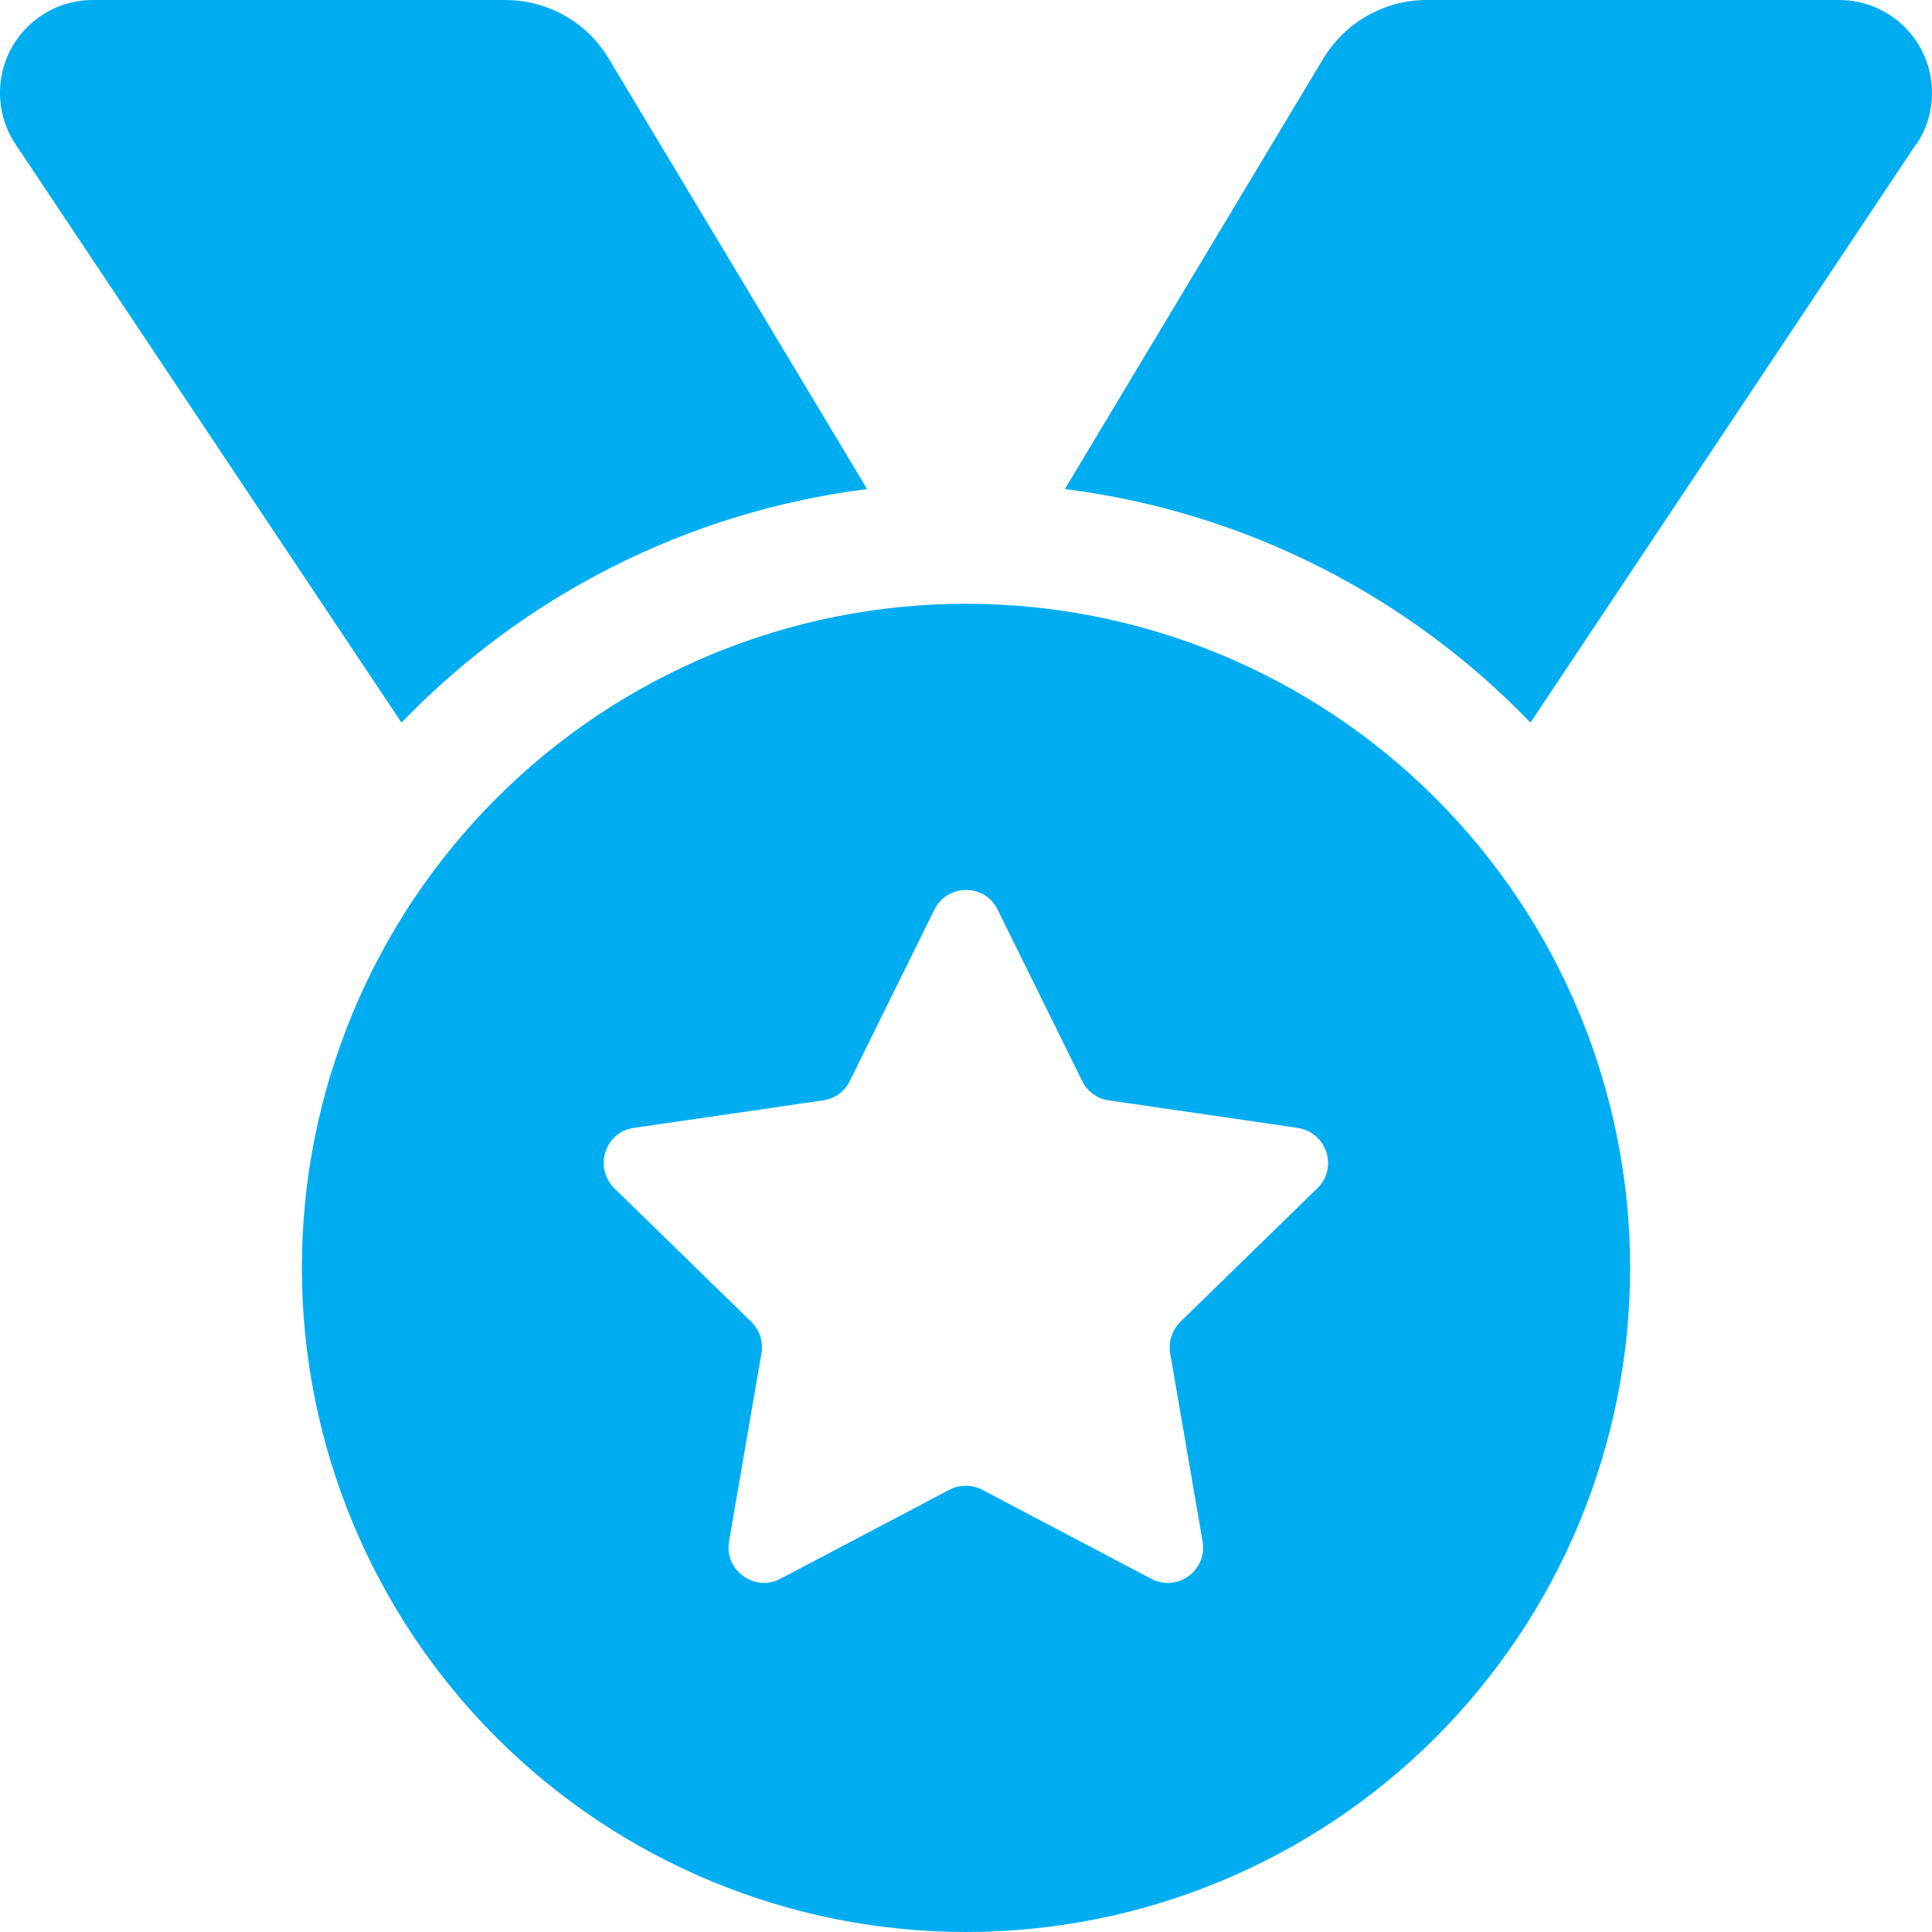 <svg width="125" height="125" viewBox="0 0 125 125" fill="none" xmlns="http://www.w3.org/2000/svg">
<g clip-path="url(#clip0_76_4)">
<path d="M1.001 9.326C0.342 8.35 0 7.178 0 6.006C0 2.686 2.686 0 6.006 0H32.69C35.425 0 37.988 1.44 39.38 3.784L56.103 31.641C44.336 33.13 33.813 38.623 25.977 46.753L1.001 9.326ZM123.975 9.326L99.023 46.753C91.186 38.623 80.664 33.13 68.897 31.641L85.62 3.784C87.036 1.44 89.575 0 92.31 0H118.994C122.314 0 125 2.686 125 6.006C125 7.178 124.658 8.35 123.999 9.326H123.975ZM19.531 82.031C19.531 70.635 24.058 59.706 32.117 51.648C40.175 43.59 51.104 39.062 62.5 39.062C73.896 39.062 84.825 43.59 92.883 51.648C100.942 59.706 105.469 70.635 105.469 82.031C105.469 93.427 100.942 104.357 92.883 112.415C84.825 120.473 73.896 125 62.5 125C51.104 125 40.175 120.473 32.117 112.415C24.058 104.357 19.531 93.427 19.531 82.031ZM64.551 58.862C63.721 57.153 61.304 57.153 60.449 58.862L54.98 69.946C54.639 70.63 54.004 71.094 53.272 71.191L41.016 72.974C39.136 73.242 38.403 75.537 39.746 76.88L48.608 85.522C49.145 86.06 49.39 86.792 49.268 87.549L47.168 99.731C46.851 101.587 48.804 103.027 50.488 102.148L61.426 96.387C62.085 96.045 62.891 96.045 63.55 96.387L74.487 102.148C76.172 103.027 78.125 101.611 77.808 99.731L75.708 87.549C75.586 86.816 75.83 86.06 76.367 85.522L85.23 76.88C86.597 75.561 85.84 73.267 83.96 72.974L71.728 71.191C70.996 71.094 70.337 70.606 70.019 69.946L64.551 58.862Z" fill="#00ADF1"/>
</g>
<defs>
<clipPath id="clip0_76_4">
<rect width="125" height="125" fill="white"/>
</clipPath>
</defs>
</svg>
